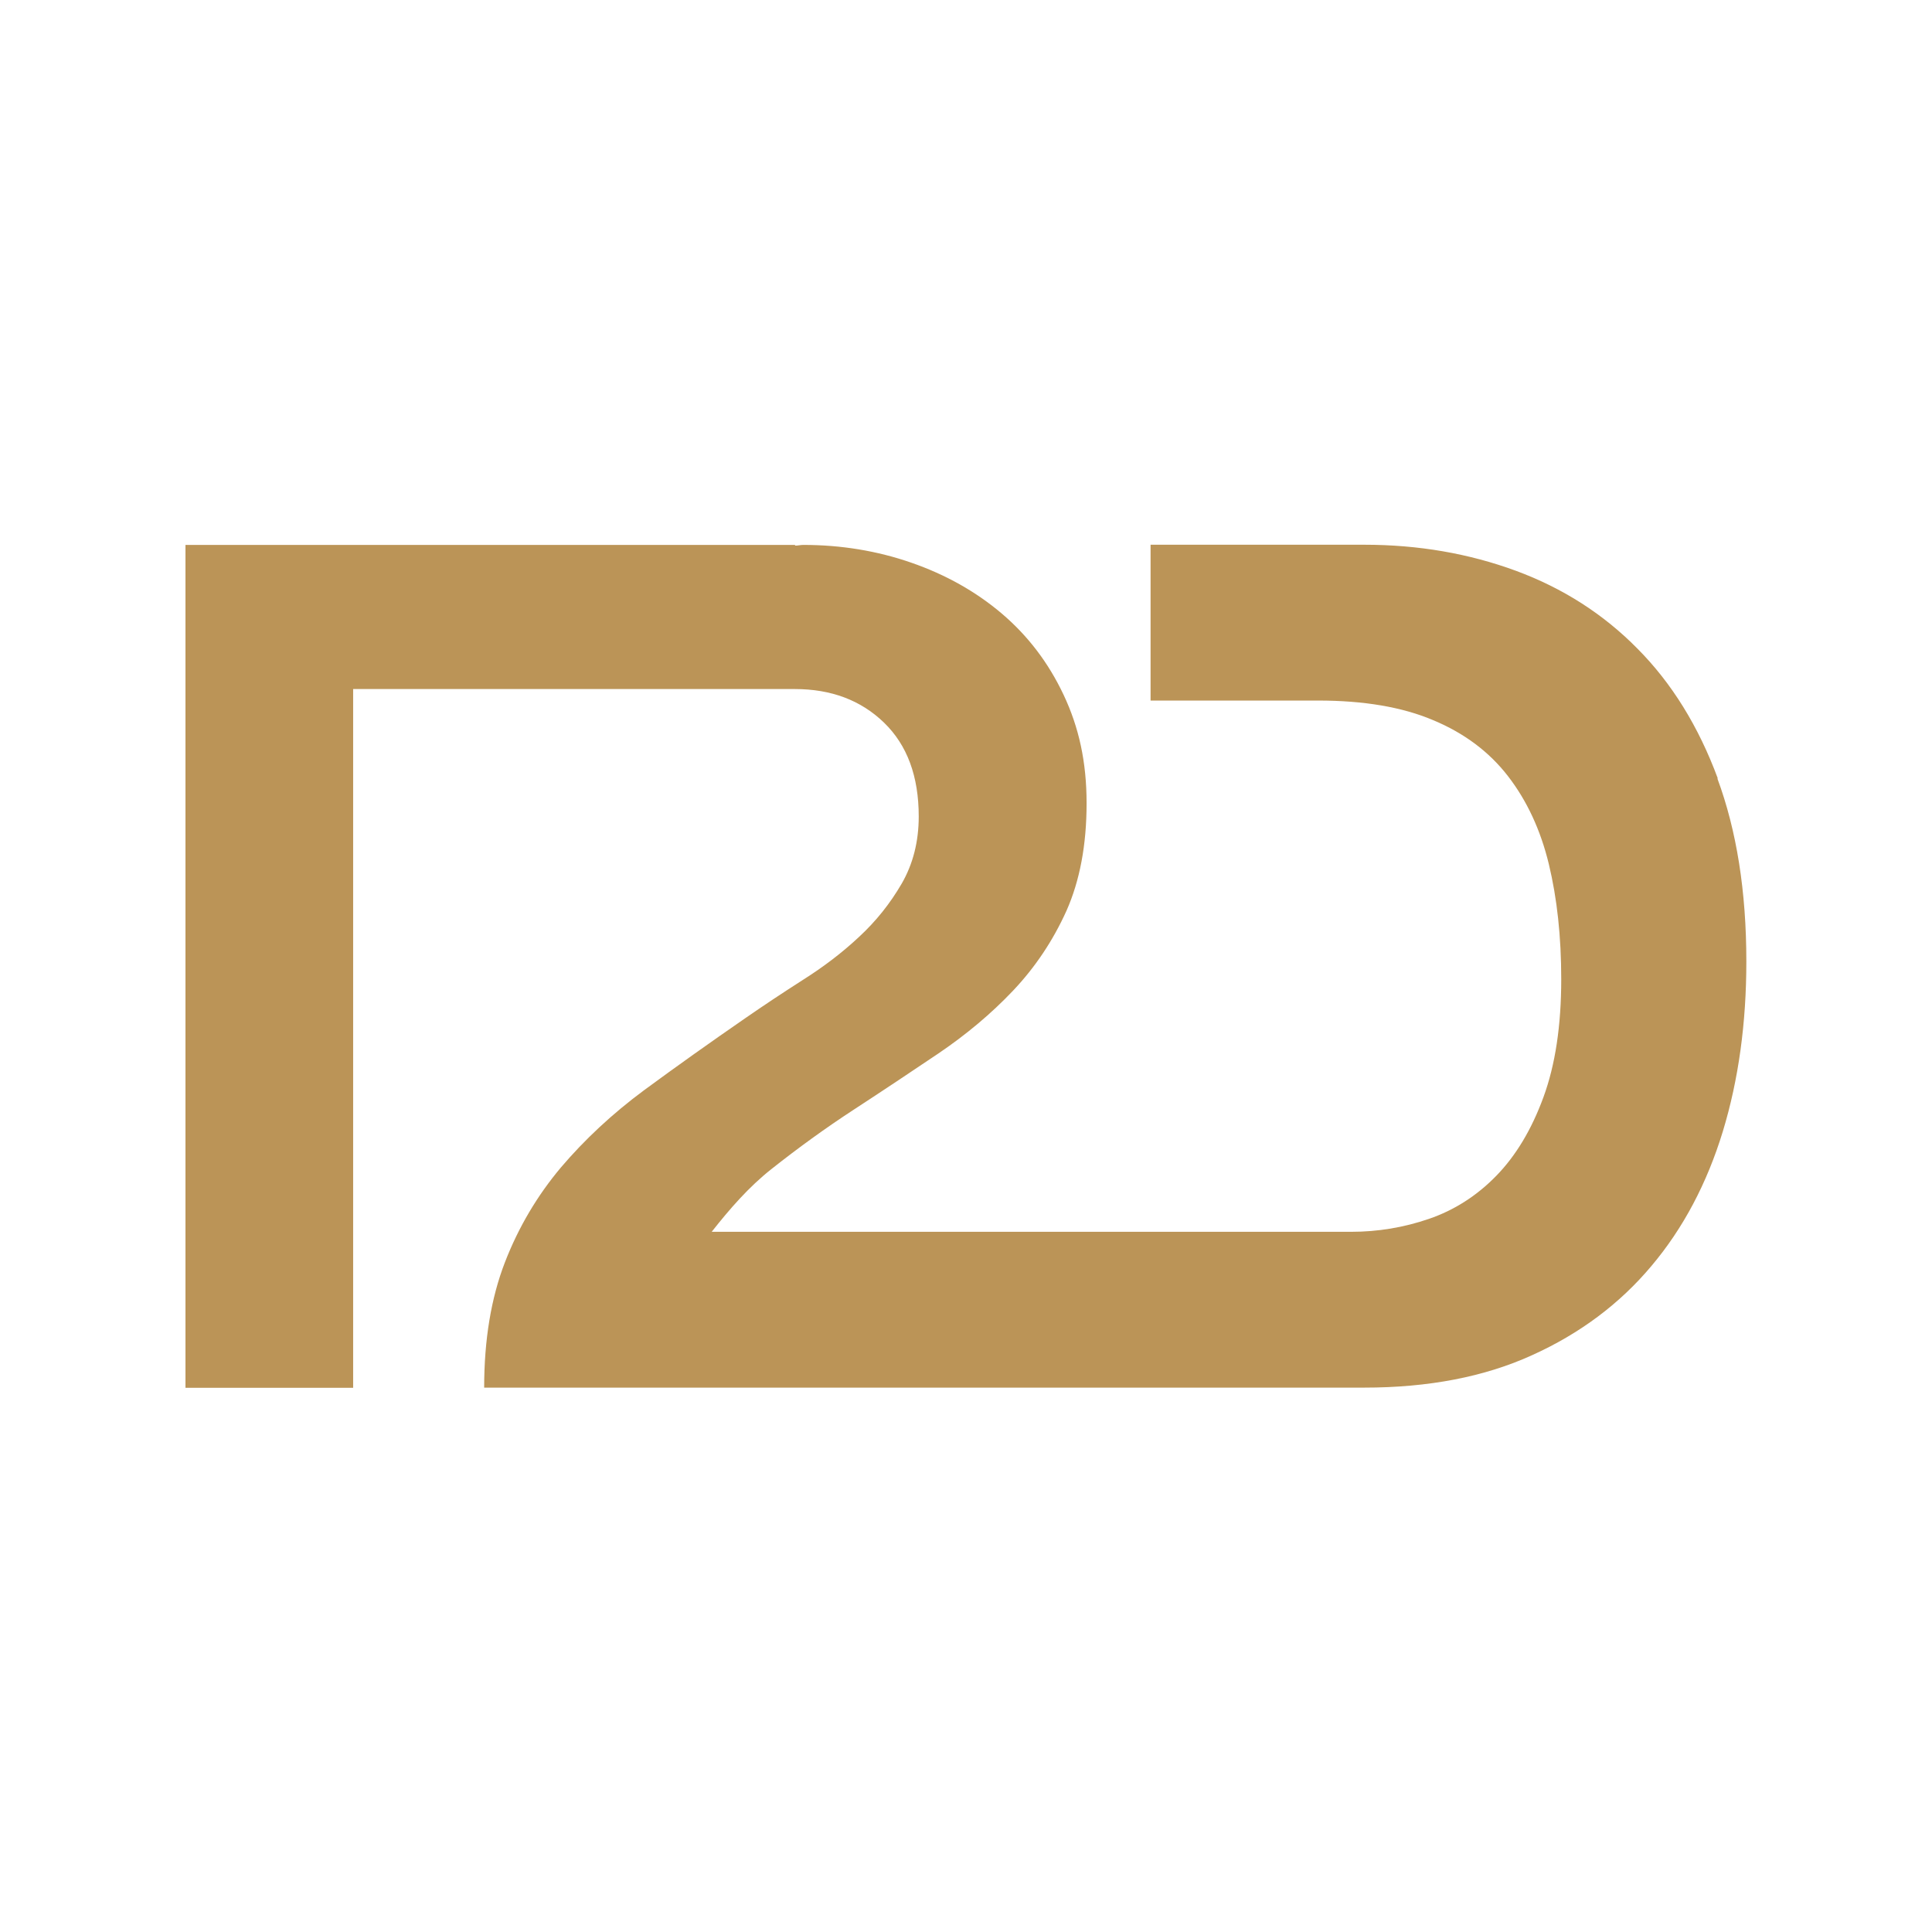 <svg xmlns="http://www.w3.org/2000/svg" xmlns:xlink="http://www.w3.org/1999/xlink" id="Layer_2" viewBox="0 0 107.5 107.5"><defs><linearGradient id="linear-gradient" x1="53.75" y1="77.2" x2="53.75" y2="30.3" gradientUnits="userSpaceOnUse"><stop offset="0" stop-color="#bb9457"></stop><stop offset=".49" stop-color="#bb9457"></stop><stop offset="1" stop-color="#bb9457"></stop></linearGradient></defs><g id="Layer_1-2" data-name="Layer_1"><g><rect x="0" y="0" width="107.5" height="107.5" fill="none"></rect><path d="M95.58,43.31c-1.07-2.89-2.56-5.3-4.47-7.22-1.9-1.93-4.16-3.37-6.76-4.33-2.61-.96-5.42-1.45-8.44-1.45h-11.89v8.67h9.32c2.54,0,4.68.36,6.4,1.09,1.73.72,3.12,1.76,4.17,3.12,1.05,1.36,1.81,2.99,2.27,4.89.46,1.91.69,4.04.69,6.4,0,2.59-.33,4.77-.99,6.57s-1.53,3.25-2.62,4.37-2.35,1.92-3.75,2.4c-1.4.48-2.84.72-4.33.72h-35.58c1-1.27,2.06-2.49,3.31-3.48,1.49-1.18,3.02-2.29,4.6-3.32,1.58-1.03,3.14-2.07,4.7-3.12,1.55-1.05,2.95-2.22,4.17-3.51,1.22-1.29,2.21-2.77,2.96-4.43.74-1.67,1.12-3.66,1.12-5.98s-.43-4.24-1.28-6.04c-.85-1.8-2-3.3-3.45-4.53-1.44-1.22-3.12-2.16-5.02-2.82-1.9-.66-3.91-.99-6.01-.99-.16,0-.3.04-.46.04v-.04H10.32v46.9h9.33v-38.88h24.58c2.01,0,3.67.62,4.96,1.87,1.29,1.25,1.93,2.99,1.93,5.22,0,1.4-.32,2.65-.95,3.74-.64,1.1-1.42,2.08-2.37,2.96-.94.88-1.98,1.67-3.12,2.39-1.14.73-2.21,1.44-3.22,2.14-1.97,1.36-3.84,2.69-5.62,4-1.77,1.31-3.31,2.75-4.63,4.3-1.31,1.56-2.36,3.32-3.12,5.29-.76,1.97-1.15,4.29-1.15,6.96h48.96c3.59,0,6.71-.6,9.36-1.81,2.65-1.2,4.86-2.85,6.63-4.96,1.77-2.1,3.09-4.6,3.97-7.48.88-2.89,1.31-6.05,1.31-9.46,0-3.9-.54-7.29-1.61-10.18Z" fill="url(#linear-gradient)"></path></g></g></svg>